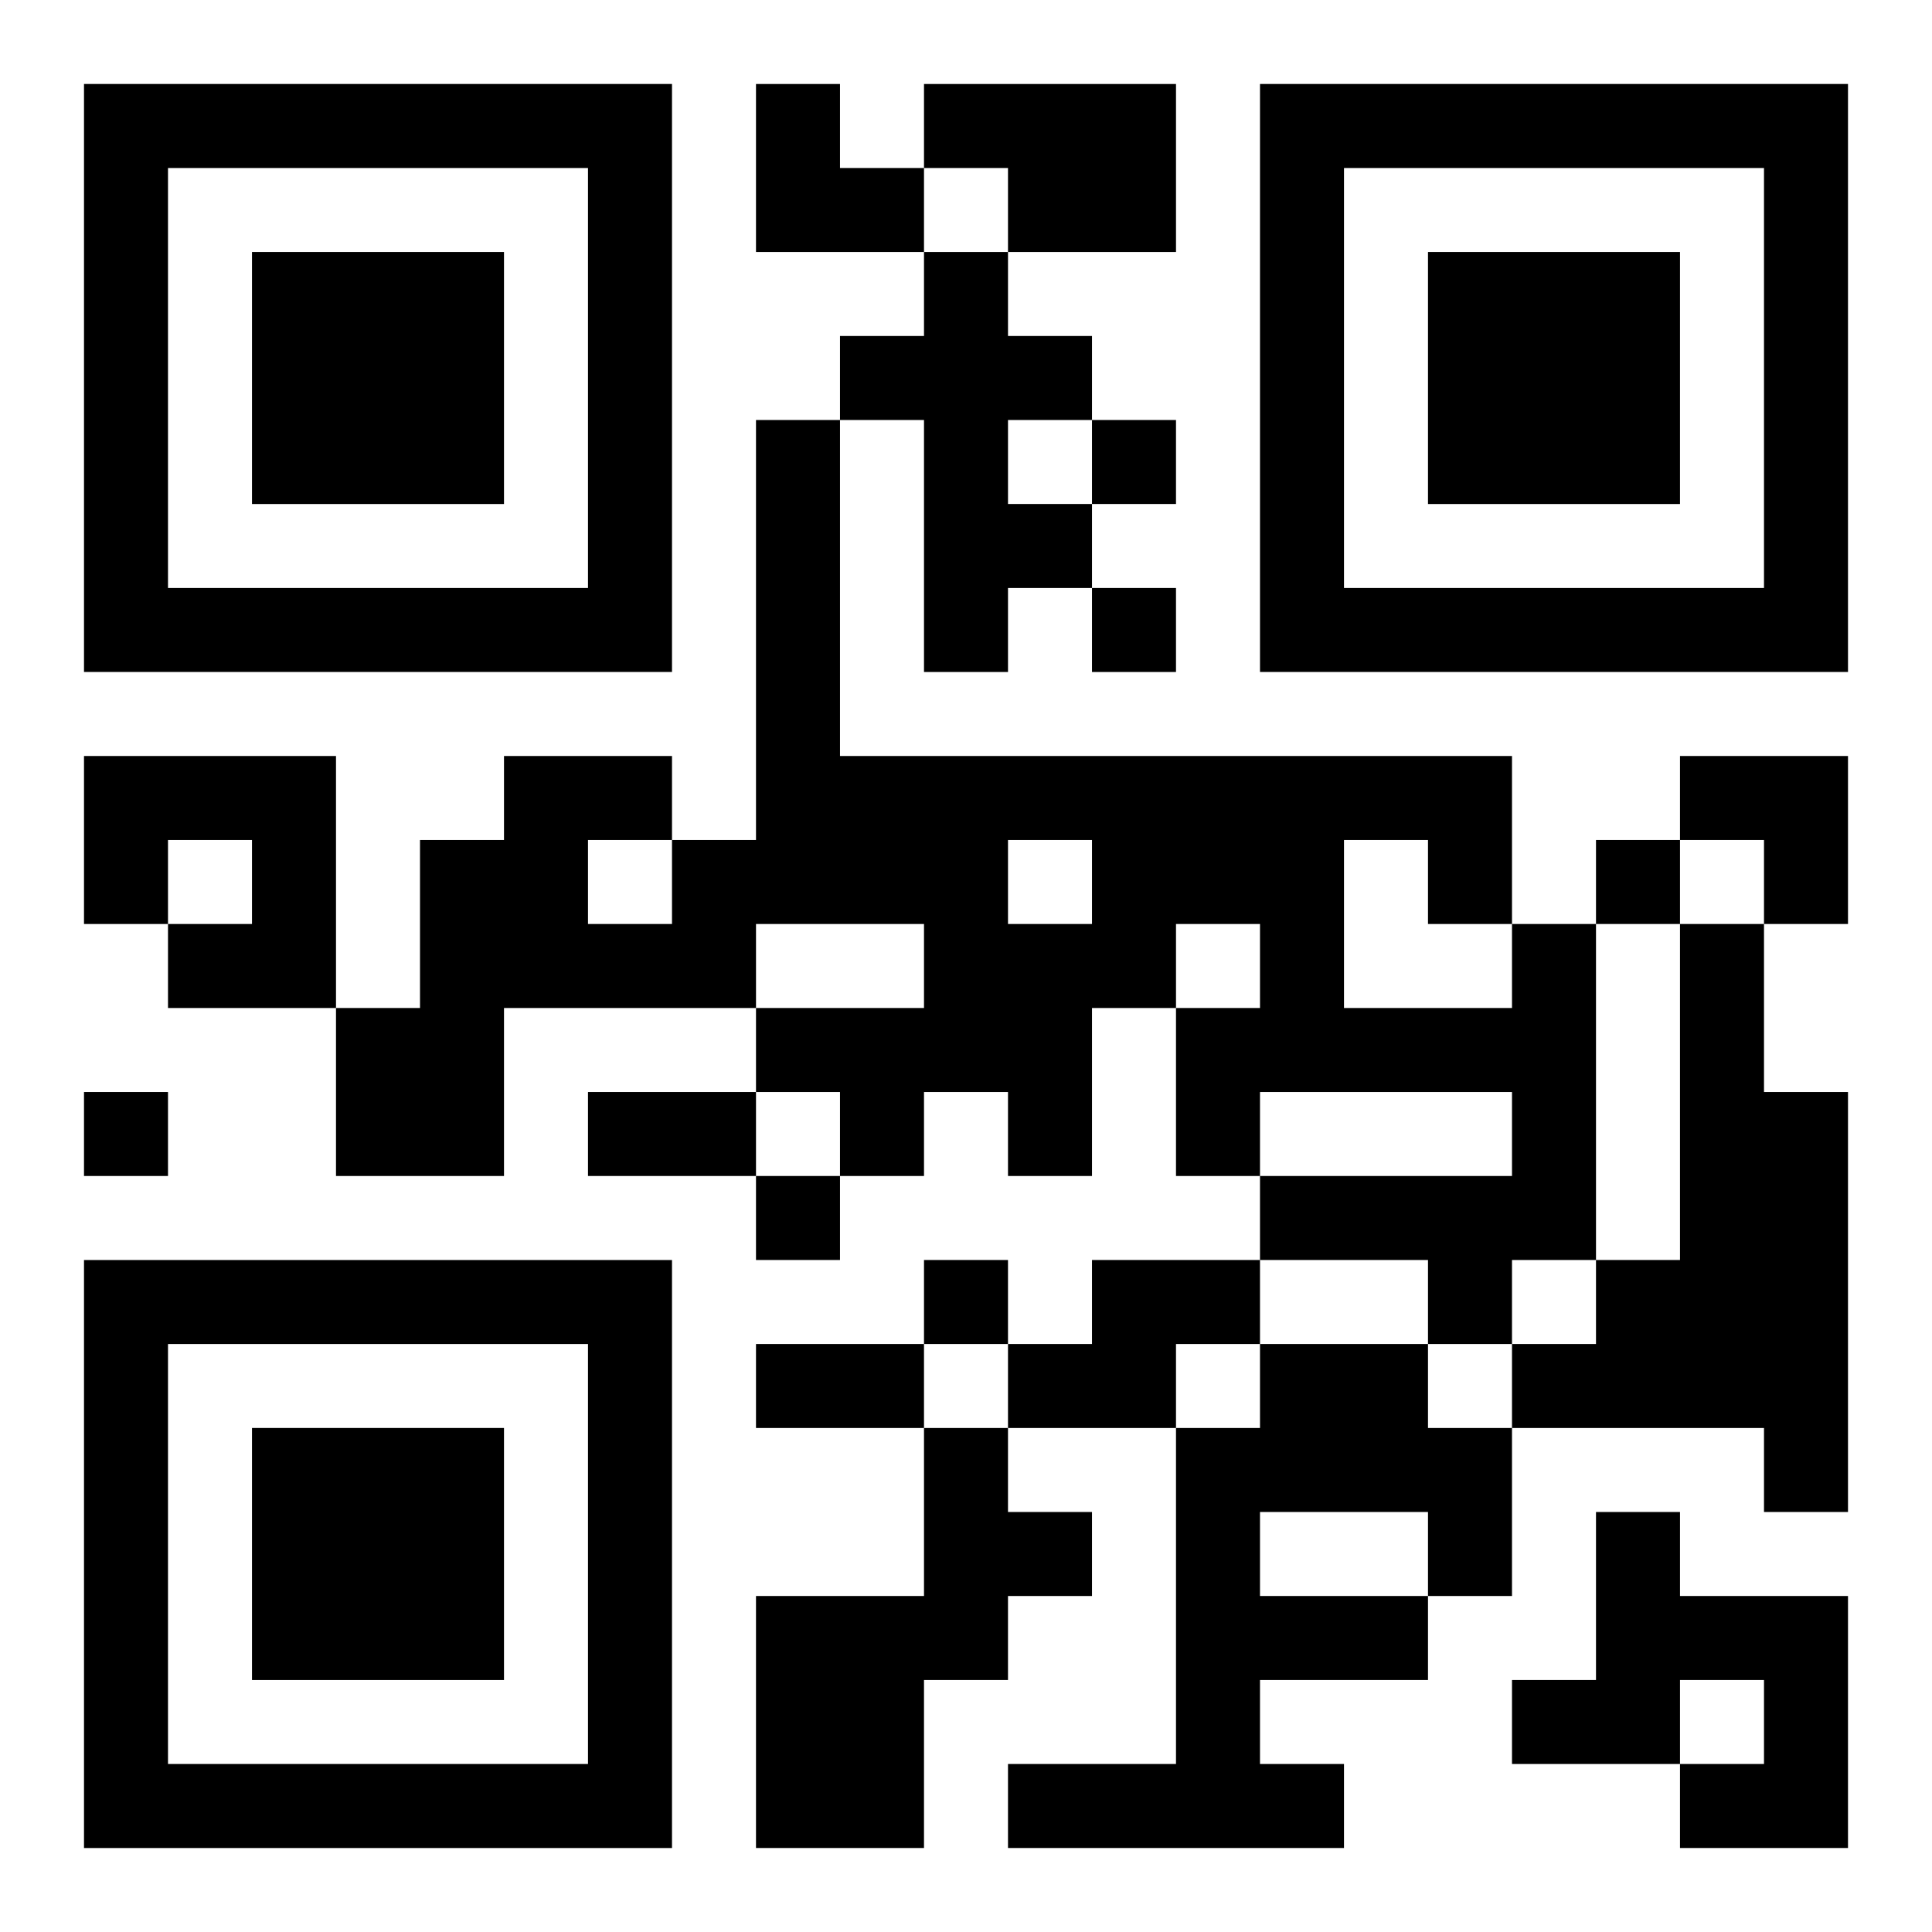 <?xml version="1.0" encoding="UTF-8"?>
<svg width="250" height="250" baseProfile="full" version="1.1" viewBox="-1 -1 23 23" xmlns="http://www.w3.org/2000/svg" xmlns:xlink="http://www.w3.org/1999/xlink"><symbol id="a"><path d="m0 7v7h7v-7h-7zm1 1h5v5h-5v-5zm1 1v3h3v-3h-3z"/></symbol><use y="-7" xlink:href="#a"/><use y="7" xlink:href="#a"/><use x="14" y="-7" xlink:href="#a"/><path d="m10 0h3v2h-2v-1h-1v-1m0 2h1v1h1v1h-1v1h1v1h-1v1h-1v-3h-1v-1h1v-1m-10 6h3v3h-2v-1h1v-1h-1v1h-1v-2m17 2h1v4h-1v1h-1v-1h-2v-1h3v-1h-3v1h-1v-2h1v-1h-1v1h-1v2h-1v-1h-1v1h-1v-1h-1v-1h2v-1h-2v1h-3v2h-2v-2h1v-2h1v-1h2v1h1v-5h1v4h8v2m-6-1v1h1v-1h-1m4 0v2h2v-1h-1v-1h-1m-9 0v1h1v-1h-1m13 1h1v2h1v5h-1v-1h-3v-1h1v-1h1v-4m-7 4h2v1h-1v1h-2v-1h1v-1m2 1h2v1h1v2h-1v1h-2v1h1v1h-4v-1h2v-4h1v-1m0 2v1h2v-1h-2m-4-1h1v1h1v1h-1v1h-1v2h-2v-3h2v-2m8 1h1v1h2v3h-2v-1h1v-1h-1v1h-2v-1h1v-2m-6-13v1h1v-1h-1m0 2v1h1v-1h-1m6 3v1h1v-1h-1m-18 3v1h1v-1h-1m8 1v1h1v-1h-1m2 1v1h1v-1h-1m-4-2h2v1h-2v-1m2 3h2v1h-2v-1m0-15h1v1h1v1h-2zm11 8h2v2h-1v-1h-1z"/></svg>
